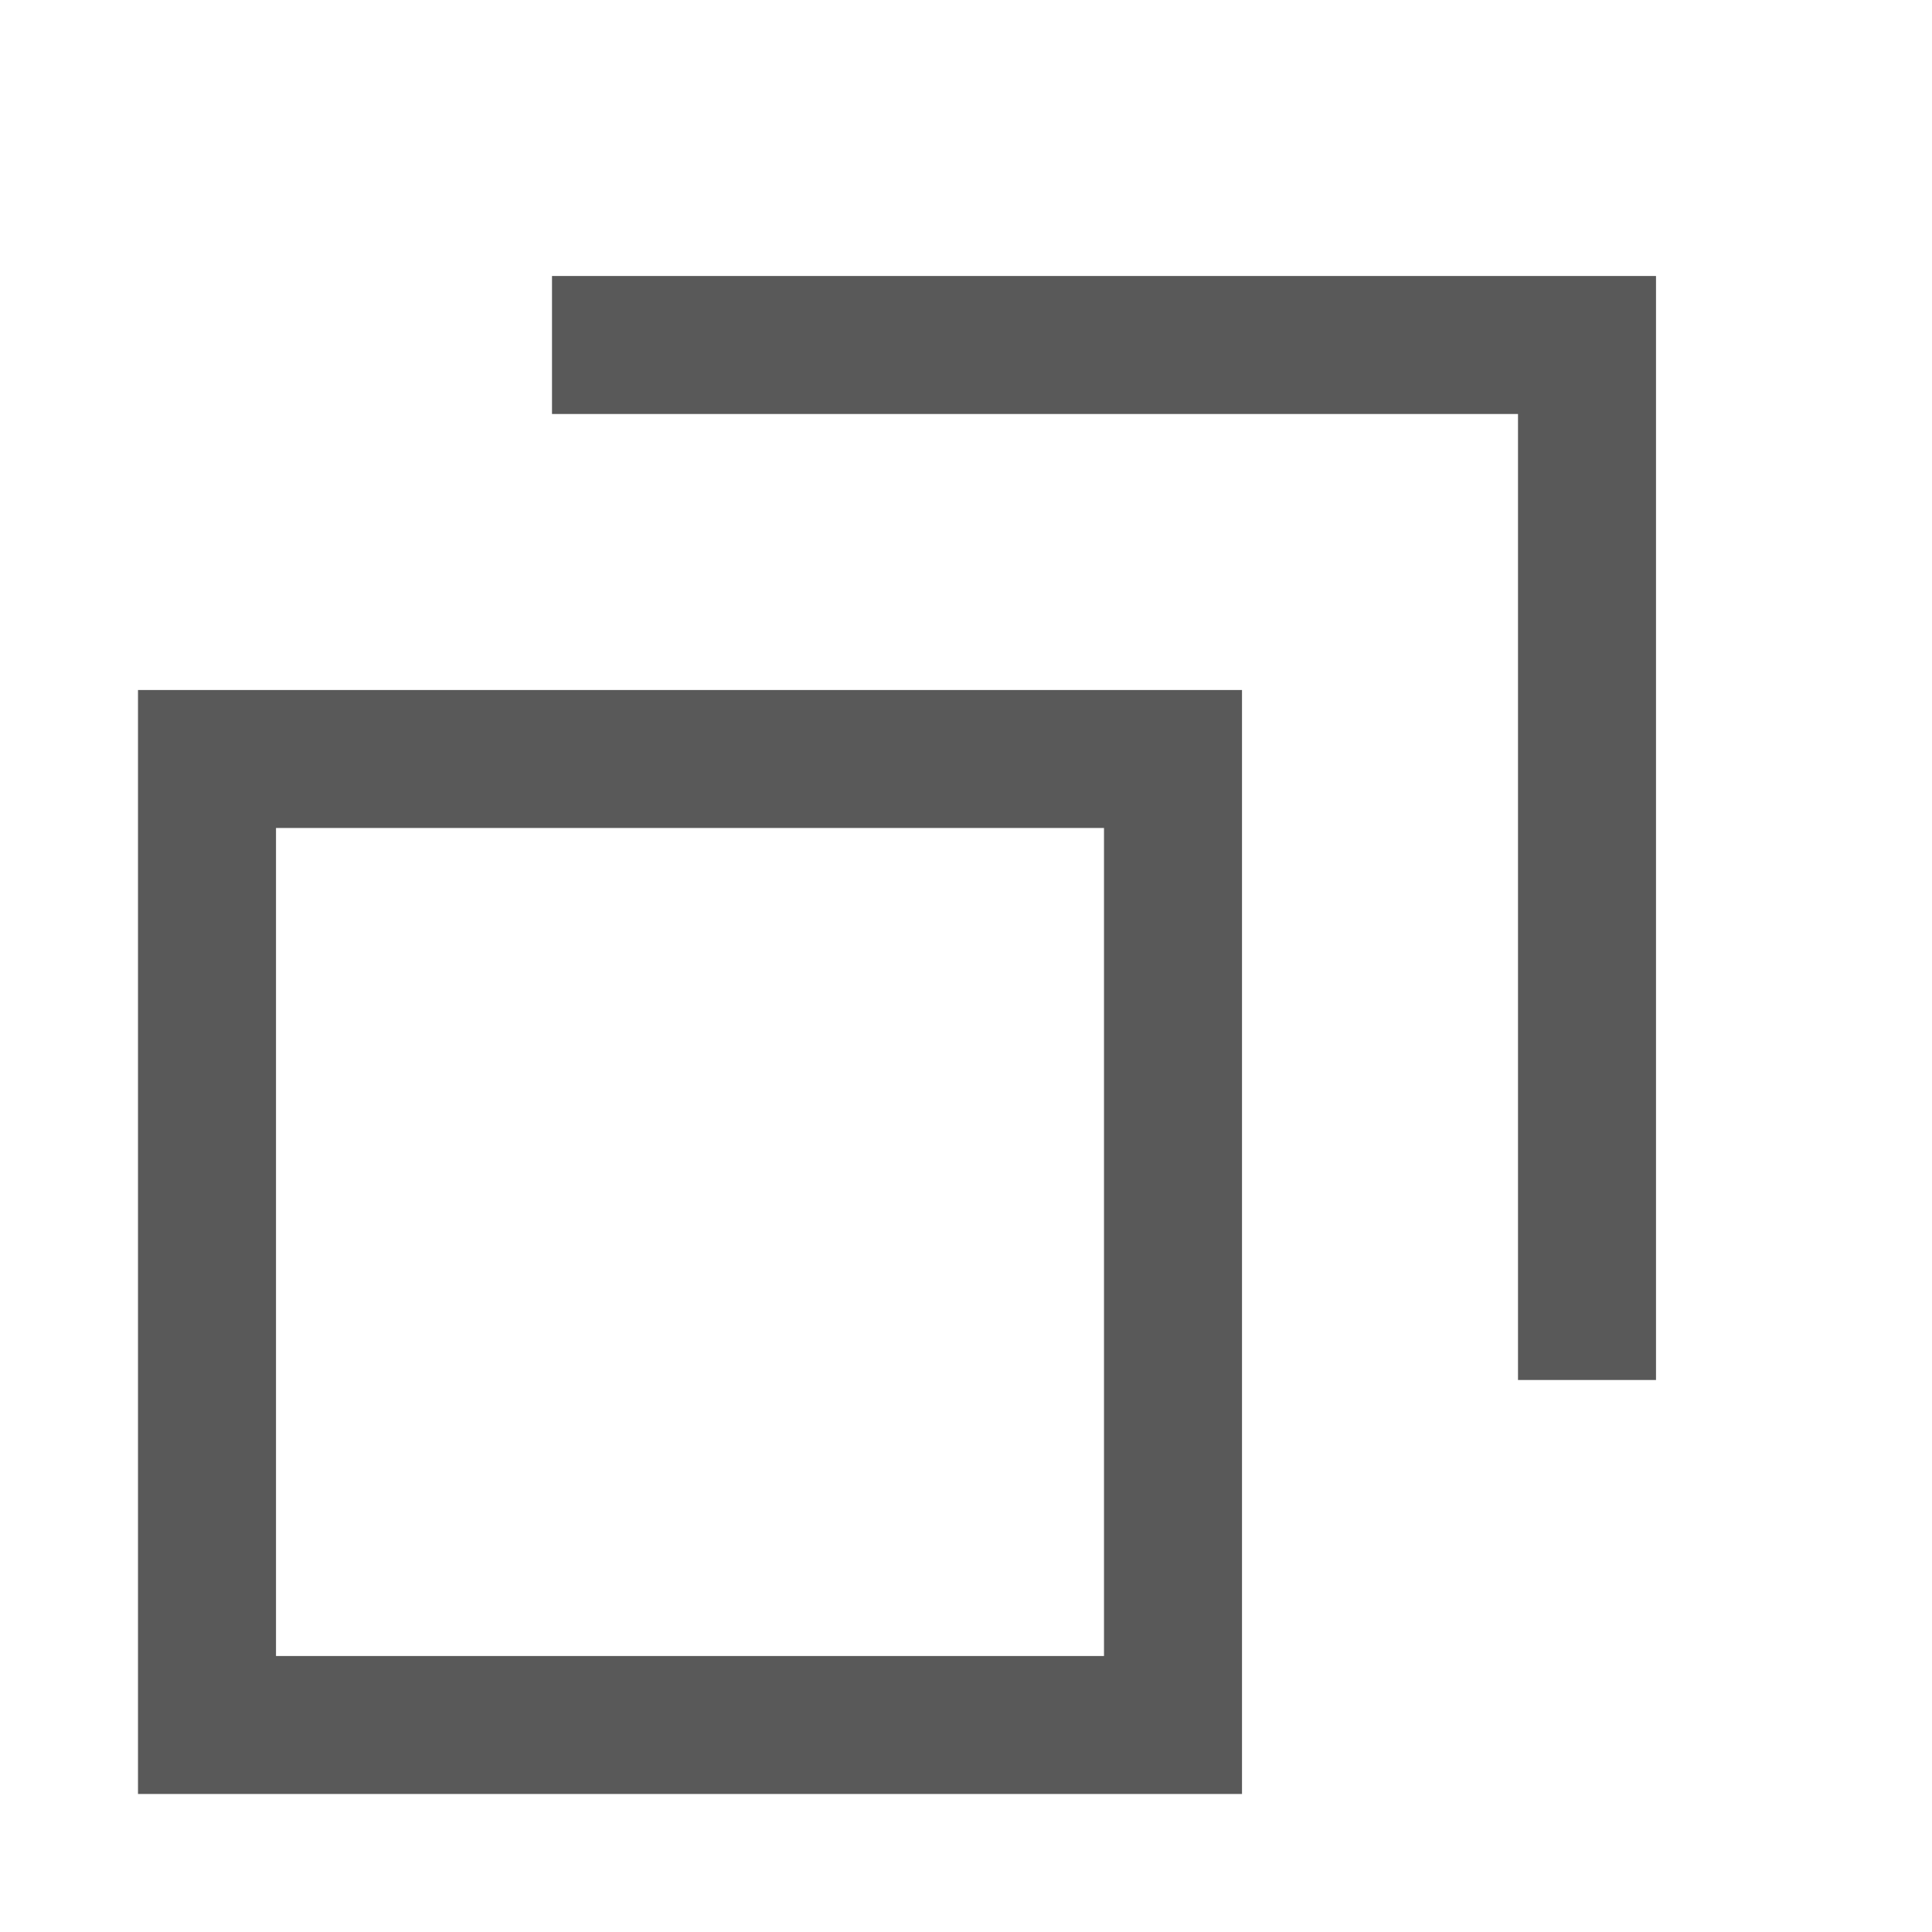 <svg xmlns="http://www.w3.org/2000/svg" width="14" height="14" viewBox="0 0 14 14"><defs><style>.cls-1{opacity:0.65;}.cls-2{fill:none;}</style></defs><title>external-black</title><g id="レイヤー_2" data-name="レイヤー 2"><g id="レイヤー_3" data-name="レイヤー 3"><g class="cls-1"><path d="M8,6v6H2V6H8M9,5H1v8H9V5Z"/><polygon points="4 2 4 3 11 3 11 10 12 10 12 2 4 2"/></g><rect class="cls-2" width="14" height="14"/></g></g></svg>